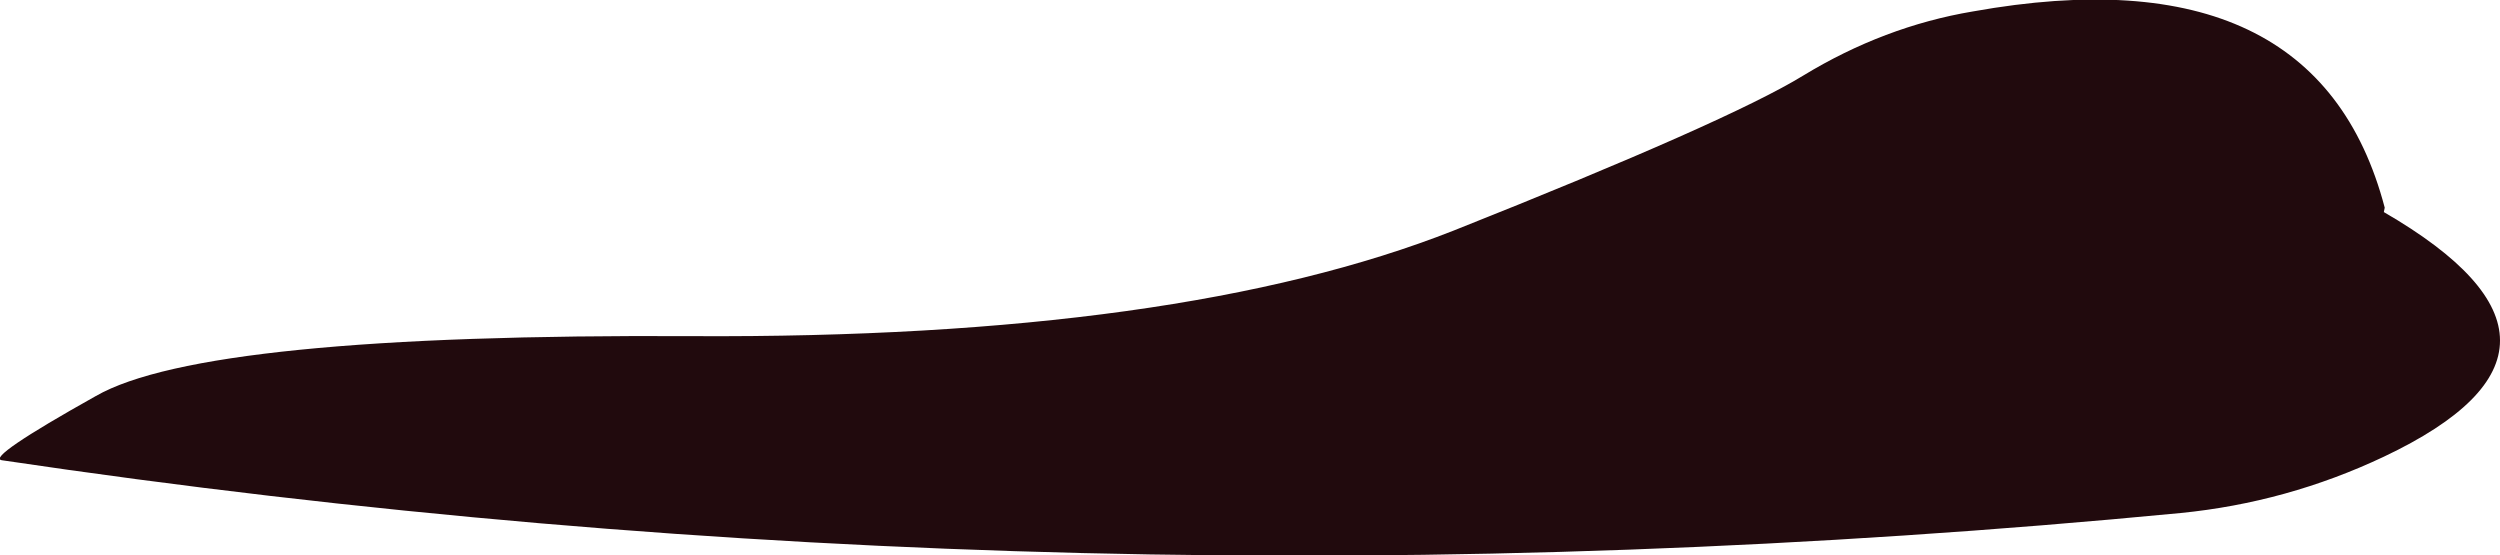 <?xml version="1.0" encoding="UTF-8" standalone="no"?>
<svg xmlns:xlink="http://www.w3.org/1999/xlink" height="31.55px" width="142.05px" xmlns="http://www.w3.org/2000/svg">
  <g transform="matrix(1.0, 0.0, 0.0, 1.0, 135.8, -104.15)">
    <path d="M-130.35 126.65 Q-124.15 123.1 -96.45 123.25 -68.8 123.4 -53.2 117.25 -37.6 111.05 -33.35 108.45 -28.75 105.65 -23.7 104.8 -4.15 101.3 -0.3 115.95 L-0.35 116.2 Q12.85 123.85 -0.35 130.1 -5.85 132.7 -11.9 133.3 -74.85 139.35 -135.7 130.3 -136.6 130.15 -130.35 126.65" fill="#210a0d" fill-rule="evenodd" stroke="none"/>
  </g>
</svg>
